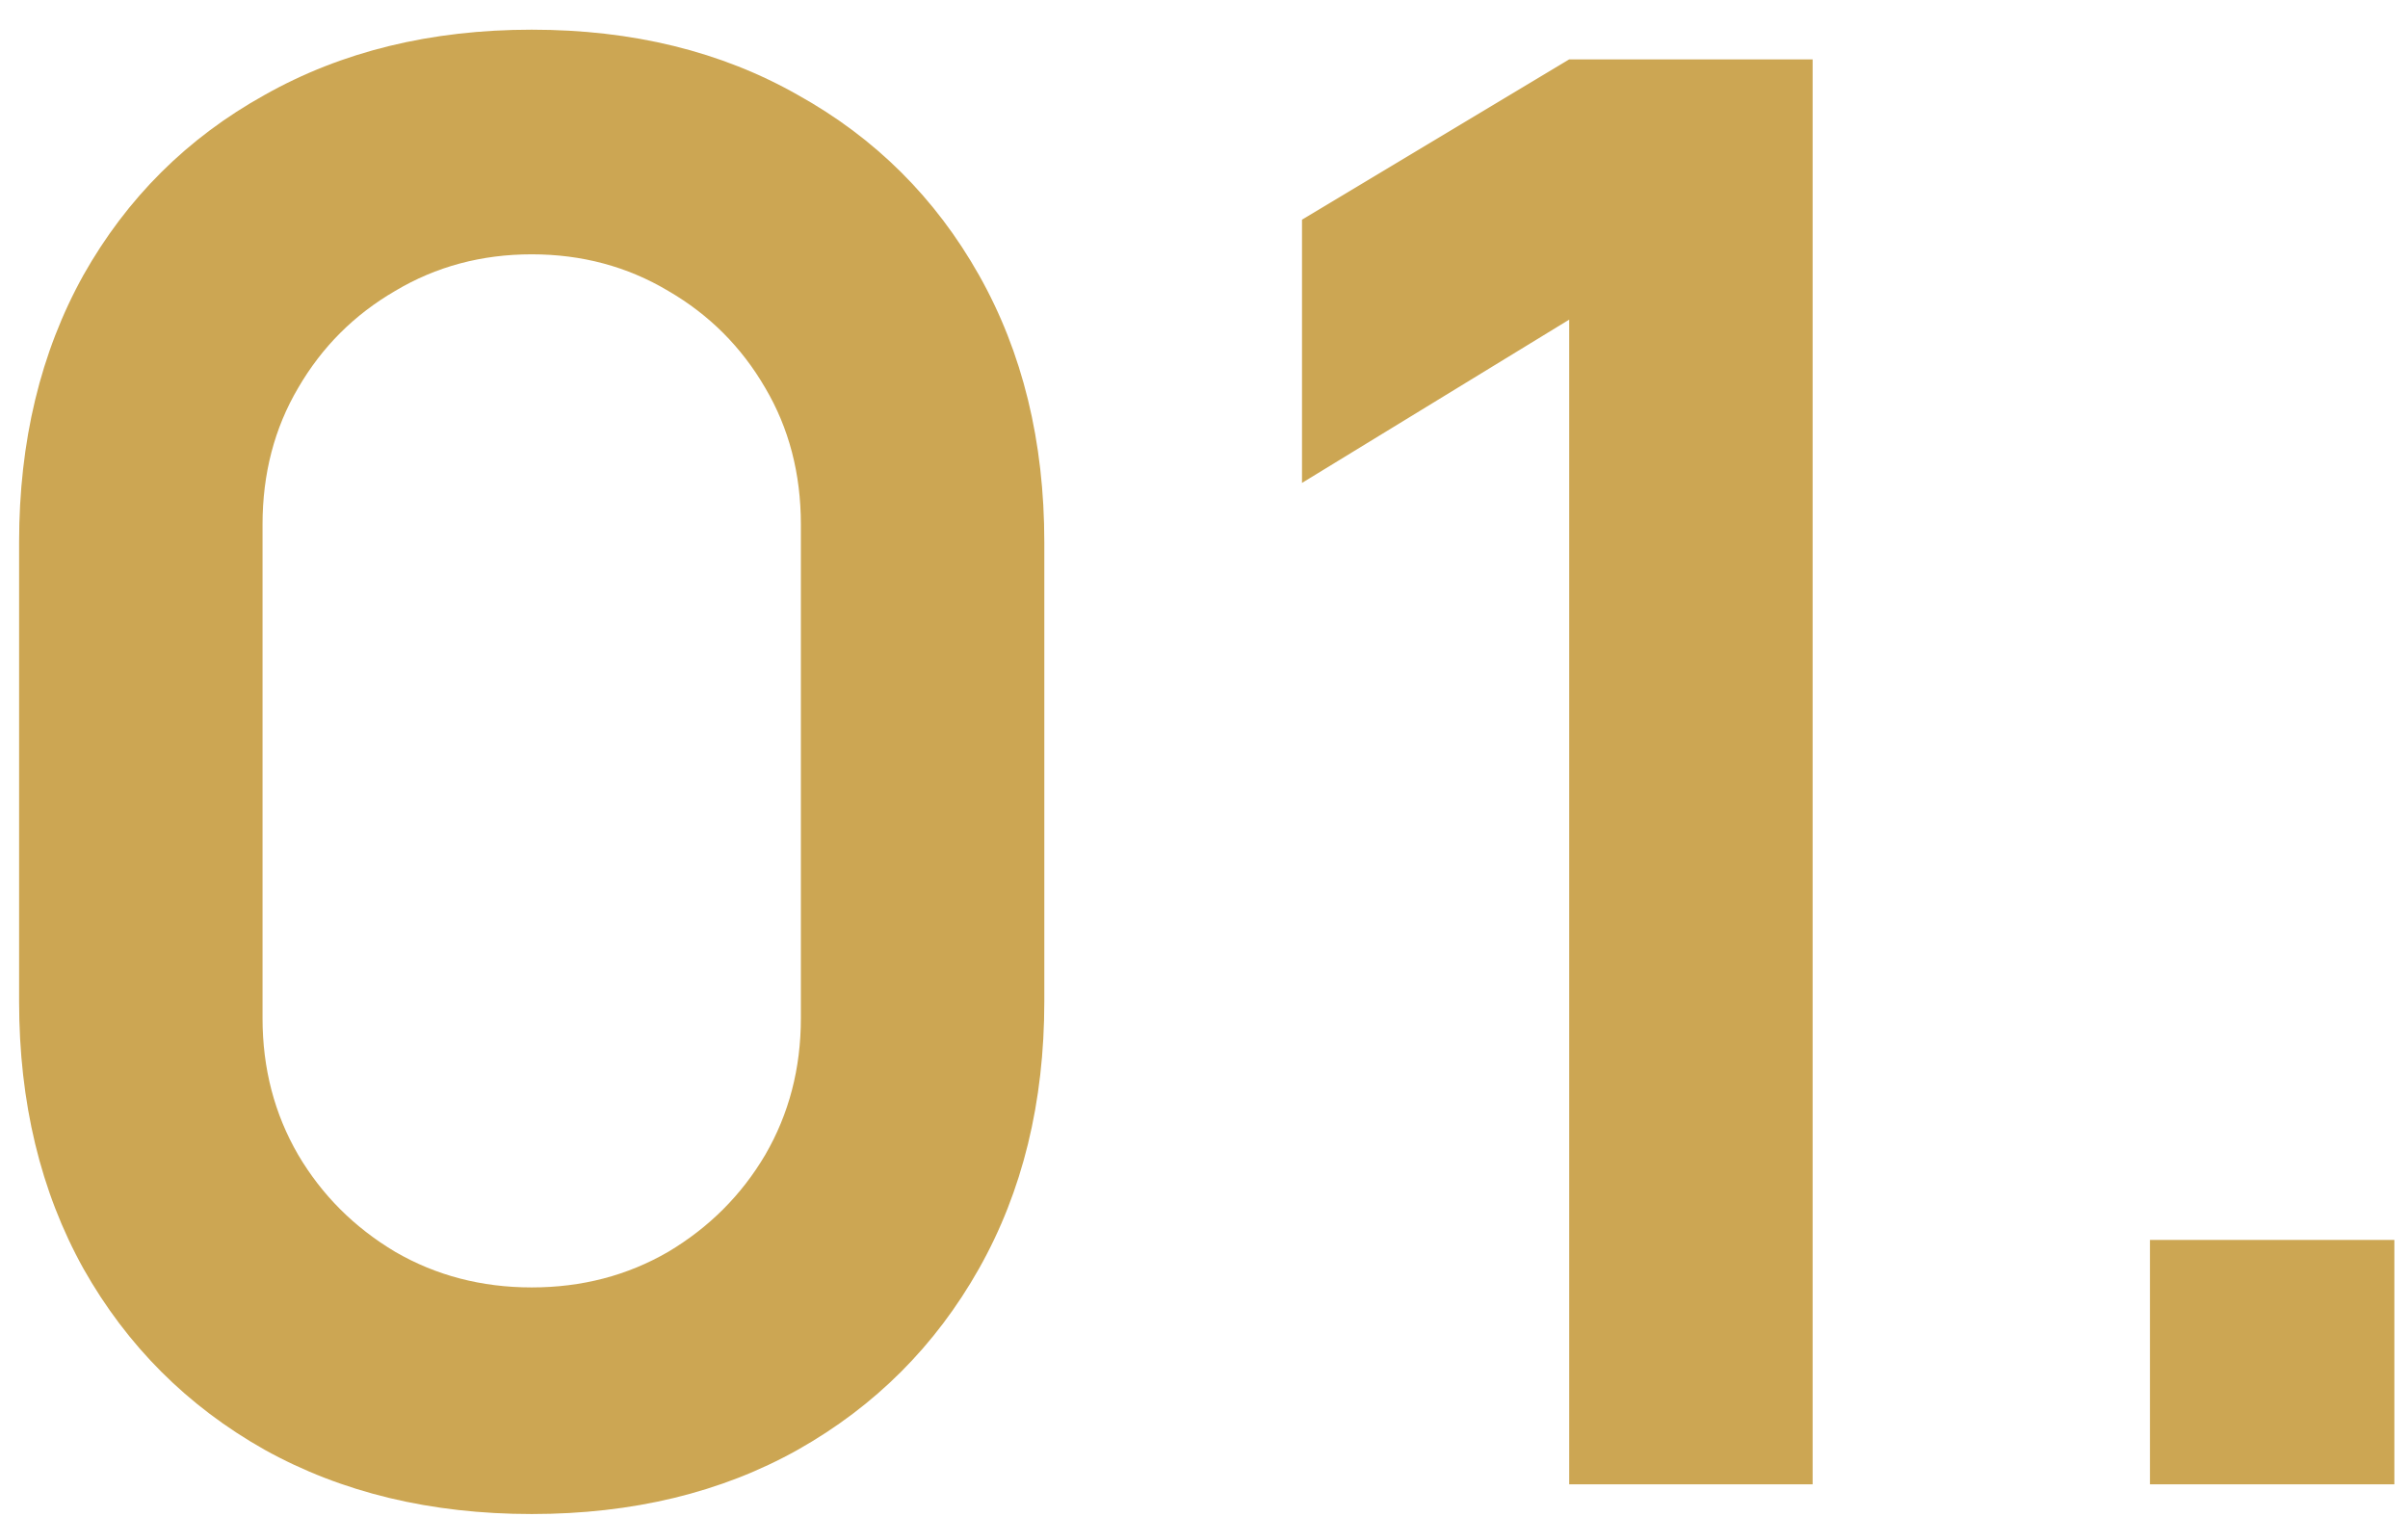 <svg xmlns="http://www.w3.org/2000/svg" width="73" height="46" viewBox="0 0 73 46" fill="none"><path d="M16.119 45.9C13.059 45.9 10.359 45.25 8.019 43.95C5.679 42.63 3.849 40.8 2.529 38.46C1.229 36.12 0.579 33.42 0.579 30.36V16.44C0.579 13.38 1.229 10.68 2.529 8.34C3.849 6 5.679 4.18 8.019 2.88C10.359 1.56 13.059 0.9 16.119 0.9C19.179 0.9 21.869 1.56 24.189 2.88C26.529 4.18 28.359 6 29.679 8.34C30.999 10.68 31.659 13.38 31.659 16.44V30.36C31.659 33.42 30.999 36.12 29.679 38.46C28.359 40.8 26.529 42.63 24.189 43.95C21.869 45.25 19.179 45.9 16.119 45.9ZM16.119 39.03C17.639 39.03 19.019 38.67 20.259 37.95C21.499 37.21 22.479 36.23 23.199 35.01C23.919 33.77 24.279 32.39 24.279 30.87V15.9C24.279 14.36 23.919 12.98 23.199 11.76C22.479 10.52 21.499 9.54 20.259 8.82C19.019 8.08 17.639 7.71 16.119 7.71C14.599 7.71 13.219 8.08 11.979 8.82C10.739 9.54 9.759 10.52 9.039 11.76C8.319 12.98 7.959 14.36 7.959 15.9V30.87C7.959 32.39 8.319 33.77 9.039 35.01C9.759 36.23 10.739 37.21 11.979 37.95C13.219 38.67 14.599 39.03 16.119 39.03ZM47.571 45V9.69L39.471 14.64V6.66L47.571 1.8H54.951V45H47.571ZM65.177 45V37.59H72.587V45H65.177Z" fill="#CCA653"></path></svg>